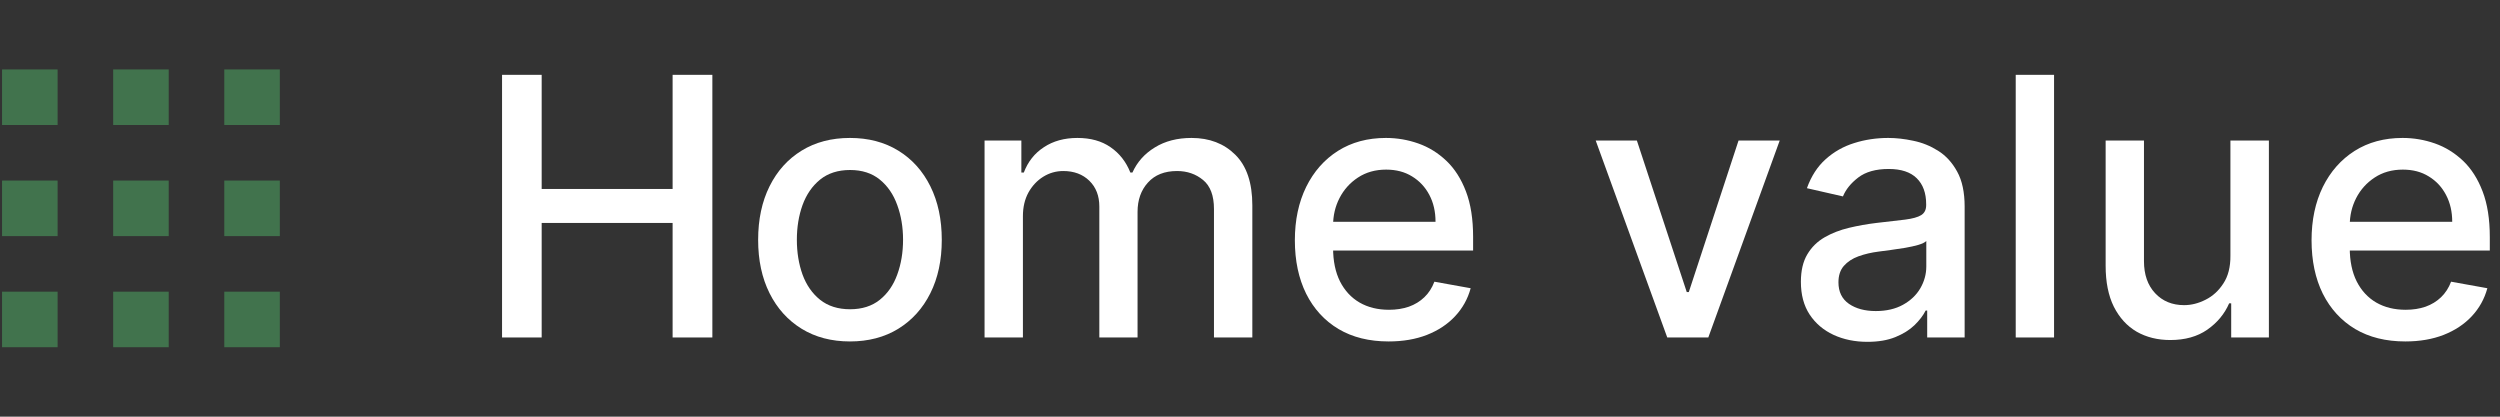 <svg width="90" height="15" viewBox="0 0 90 15" fill="none" xmlns="http://www.w3.org/2000/svg">
<rect x="0" y="0" width="90" height="15" fill="#333333" stroke="none"/>
<rect x="0.074" y="2.5" width="2" height="2" fill="#56D273" fill-opacity="0.4"/>
<rect x="4.074" y="2.5" width="2" height="2" fill="#56D273" fill-opacity="0.4"/>
<rect x="8.074" y="2.5" width="2" height="2" fill="#56D273" fill-opacity="0.4"/>
<rect x="0.074" y="6.5" width="2" height="2" fill="#56D273" fill-opacity="0.4"/>
<rect x="4.074" y="6.5" width="2" height="2" fill="#56D273" fill-opacity="0.4"/>
<rect x="8.074" y="6.5" width="2" height="2" fill="#56D273" fill-opacity="0.4"/>
<rect x="0.074" y="10.5" width="2" height="2" fill="#56D273" fill-opacity="0.4"/>
<rect x="4.074" y="10.5" width="2" height="2" fill="#56D273" fill-opacity="0.4"/>
<rect x="8.074" y="10.5" width="2" height="2" fill="#56D273" fill-opacity="0.4"/>
<path d="M86.591 12.292C85.892 12.292 85.29 12.143 84.785 11.844C84.284 11.543 83.896 11.119 83.622 10.575C83.351 10.027 83.216 9.385 83.216 8.65C83.216 7.923 83.351 7.283 83.622 6.729C83.896 6.175 84.278 5.743 84.767 5.432C85.259 5.121 85.835 4.966 86.493 4.966C86.894 4.966 87.281 5.032 87.657 5.164C88.032 5.296 88.369 5.504 88.668 5.787C88.966 6.07 89.202 6.438 89.374 6.891C89.546 7.34 89.633 7.886 89.633 8.53V9.019H83.996V7.985H88.28C88.28 7.622 88.206 7.3 88.058 7.02C87.911 6.737 87.703 6.514 87.435 6.351C87.171 6.187 86.86 6.106 86.503 6.106C86.115 6.106 85.776 6.201 85.487 6.392C85.201 6.58 84.979 6.826 84.822 7.131C84.668 7.432 84.591 7.76 84.591 8.114V8.922C84.591 9.396 84.675 9.799 84.841 10.131C85.01 10.464 85.246 10.718 85.547 10.893C85.849 11.066 86.201 11.152 86.604 11.152C86.866 11.152 87.104 11.115 87.32 11.041C87.535 10.964 87.722 10.85 87.879 10.699C88.035 10.548 88.156 10.362 88.239 10.141L89.545 10.376C89.44 10.761 89.253 11.098 88.982 11.387C88.714 11.673 88.377 11.896 87.971 12.056C87.568 12.213 87.108 12.292 86.591 12.292Z" fill="white"/>
<path d="M80.295 9.208V5.058H81.68V12.149H80.323V10.921H80.249C80.085 11.299 79.824 11.615 79.464 11.867C79.107 12.117 78.662 12.241 78.13 12.241C77.674 12.241 77.271 12.141 76.92 11.941C76.572 11.738 76.299 11.438 76.098 11.041C75.901 10.644 75.803 10.153 75.803 9.568V5.058H77.183V9.402C77.183 9.885 77.317 10.27 77.585 10.556C77.853 10.842 78.201 10.985 78.628 10.985C78.887 10.985 79.144 10.921 79.399 10.791C79.658 10.662 79.872 10.467 80.041 10.205C80.213 9.944 80.298 9.611 80.295 9.208Z" fill="white"/>
<path d="M73.946 2.694V12.149H72.566V2.694H73.946Z" fill="white"/>
<path d="M67.228 12.306C66.778 12.306 66.372 12.223 66.009 12.056C65.646 11.887 65.358 11.643 65.146 11.322C64.936 11.002 64.832 10.61 64.832 10.145C64.832 9.745 64.909 9.416 65.063 9.157C65.216 8.899 65.424 8.694 65.686 8.543C65.947 8.393 66.24 8.279 66.563 8.202C66.886 8.125 67.215 8.066 67.551 8.026C67.976 7.977 68.32 7.937 68.585 7.906C68.85 7.872 69.042 7.819 69.162 7.745C69.282 7.671 69.342 7.551 69.342 7.385V7.352C69.342 6.949 69.228 6.637 69.001 6.415C68.776 6.194 68.44 6.083 67.994 6.083C67.529 6.083 67.163 6.186 66.895 6.392C66.631 6.595 66.448 6.821 66.346 7.071L65.049 6.775C65.203 6.344 65.427 5.997 65.723 5.732C66.021 5.464 66.365 5.27 66.752 5.15C67.14 5.027 67.548 4.966 67.976 4.966C68.259 4.966 68.559 4.999 68.876 5.067C69.196 5.132 69.494 5.252 69.771 5.427C70.052 5.603 70.281 5.853 70.459 6.18C70.638 6.503 70.727 6.923 70.727 7.44V12.149H69.379V11.179H69.324C69.234 11.358 69.1 11.533 68.922 11.706C68.743 11.878 68.514 12.021 68.234 12.135C67.954 12.249 67.619 12.306 67.228 12.306ZM67.528 11.198C67.909 11.198 68.236 11.122 68.507 10.972C68.78 10.821 68.988 10.624 69.13 10.381C69.274 10.134 69.347 9.871 69.347 9.591V8.677C69.297 8.726 69.202 8.773 69.061 8.816C68.922 8.856 68.763 8.891 68.585 8.922C68.406 8.95 68.233 8.976 68.063 9C67.894 9.022 67.752 9.04 67.639 9.056C67.371 9.09 67.126 9.147 66.905 9.227C66.686 9.307 66.511 9.422 66.378 9.573C66.249 9.721 66.184 9.918 66.184 10.164C66.184 10.505 66.311 10.764 66.563 10.939C66.815 11.112 67.137 11.198 67.528 11.198Z" fill="white"/>
<path d="M64.07 5.058L61.499 12.149H60.021L57.445 5.058H58.927L60.723 10.514H60.797L62.588 5.058H64.07Z" fill="white"/>
<path d="M49.99 12.292C49.291 12.292 48.69 12.143 48.185 11.844C47.683 11.543 47.295 11.119 47.022 10.575C46.751 10.027 46.615 9.385 46.615 8.65C46.615 7.923 46.751 7.283 47.022 6.729C47.295 6.175 47.677 5.743 48.166 5.432C48.659 5.121 49.234 4.966 49.893 4.966C50.293 4.966 50.681 5.032 51.056 5.164C51.432 5.296 51.769 5.504 52.067 5.787C52.366 6.07 52.601 6.438 52.774 6.891C52.946 7.34 53.032 7.886 53.032 8.53V9.019H47.395V7.985H51.679C51.679 7.622 51.606 7.3 51.458 7.02C51.31 6.737 51.102 6.514 50.835 6.351C50.57 6.187 50.259 6.106 49.902 6.106C49.514 6.106 49.176 6.201 48.886 6.392C48.6 6.58 48.379 6.826 48.222 7.131C48.068 7.432 47.991 7.76 47.991 8.114V8.922C47.991 9.396 48.074 9.799 48.24 10.131C48.41 10.464 48.645 10.718 48.947 10.893C49.248 11.066 49.601 11.152 50.004 11.152C50.265 11.152 50.504 11.115 50.719 11.041C50.935 10.964 51.121 10.85 51.278 10.699C51.435 10.548 51.555 10.362 51.638 10.141L52.944 10.376C52.84 10.761 52.652 11.098 52.381 11.387C52.114 11.673 51.776 11.896 51.37 12.056C50.967 12.213 50.507 12.292 49.99 12.292Z" fill="white"/>
<path d="M35.444 12.149V5.058H36.769V6.212H36.857C37.005 5.821 37.246 5.516 37.582 5.298C37.917 5.076 38.319 4.966 38.787 4.966C39.261 4.966 39.658 5.076 39.978 5.298C40.301 5.52 40.539 5.824 40.693 6.212H40.767C40.937 5.833 41.206 5.532 41.575 5.307C41.944 5.079 42.385 4.966 42.895 4.966C43.539 4.966 44.063 5.167 44.47 5.57C44.879 5.974 45.084 6.581 45.084 7.394V12.149H43.703V7.523C43.703 7.043 43.572 6.695 43.311 6.48C43.049 6.264 42.737 6.157 42.374 6.157C41.925 6.157 41.575 6.295 41.326 6.572C41.077 6.846 40.952 7.198 40.952 7.629V12.149H39.576V7.435C39.576 7.051 39.456 6.741 39.216 6.507C38.976 6.274 38.664 6.157 38.279 6.157C38.017 6.157 37.776 6.226 37.554 6.364C37.336 6.5 37.159 6.689 37.023 6.932C36.891 7.175 36.825 7.457 36.825 7.777V12.149H35.444Z" fill="white"/>
<path d="M30.598 12.292C29.934 12.292 29.354 12.14 28.858 11.835C28.363 11.53 27.978 11.104 27.704 10.556C27.43 10.008 27.293 9.368 27.293 8.636C27.293 7.9 27.43 7.257 27.704 6.706C27.978 6.155 28.363 5.727 28.858 5.423C29.354 5.118 29.934 4.966 30.598 4.966C31.263 4.966 31.843 5.118 32.339 5.423C32.834 5.727 33.219 6.155 33.493 6.706C33.767 7.257 33.904 7.9 33.904 8.636C33.904 9.368 33.767 10.008 33.493 10.556C33.219 11.104 32.834 11.53 32.339 11.835C31.843 12.14 31.263 12.292 30.598 12.292ZM30.603 11.133C31.034 11.133 31.391 11.019 31.674 10.792C31.957 10.564 32.166 10.261 32.302 9.882C32.44 9.504 32.51 9.087 32.51 8.631C32.51 8.179 32.44 7.763 32.302 7.385C32.166 7.003 31.957 6.697 31.674 6.466C31.391 6.235 31.034 6.12 30.603 6.12C30.169 6.12 29.809 6.235 29.523 6.466C29.24 6.697 29.029 7.003 28.89 7.385C28.755 7.763 28.687 8.179 28.687 8.631C28.687 9.087 28.755 9.504 28.89 9.882C29.029 10.261 29.24 10.564 29.523 10.792C29.809 11.019 30.169 11.133 30.603 11.133Z" fill="white"/>
<path d="M18.074 12.149V2.694H19.5V6.803H24.214V2.694H25.645V12.149H24.214V8.026H19.5V12.149H18.074Z" fill="white"/>
</svg>
